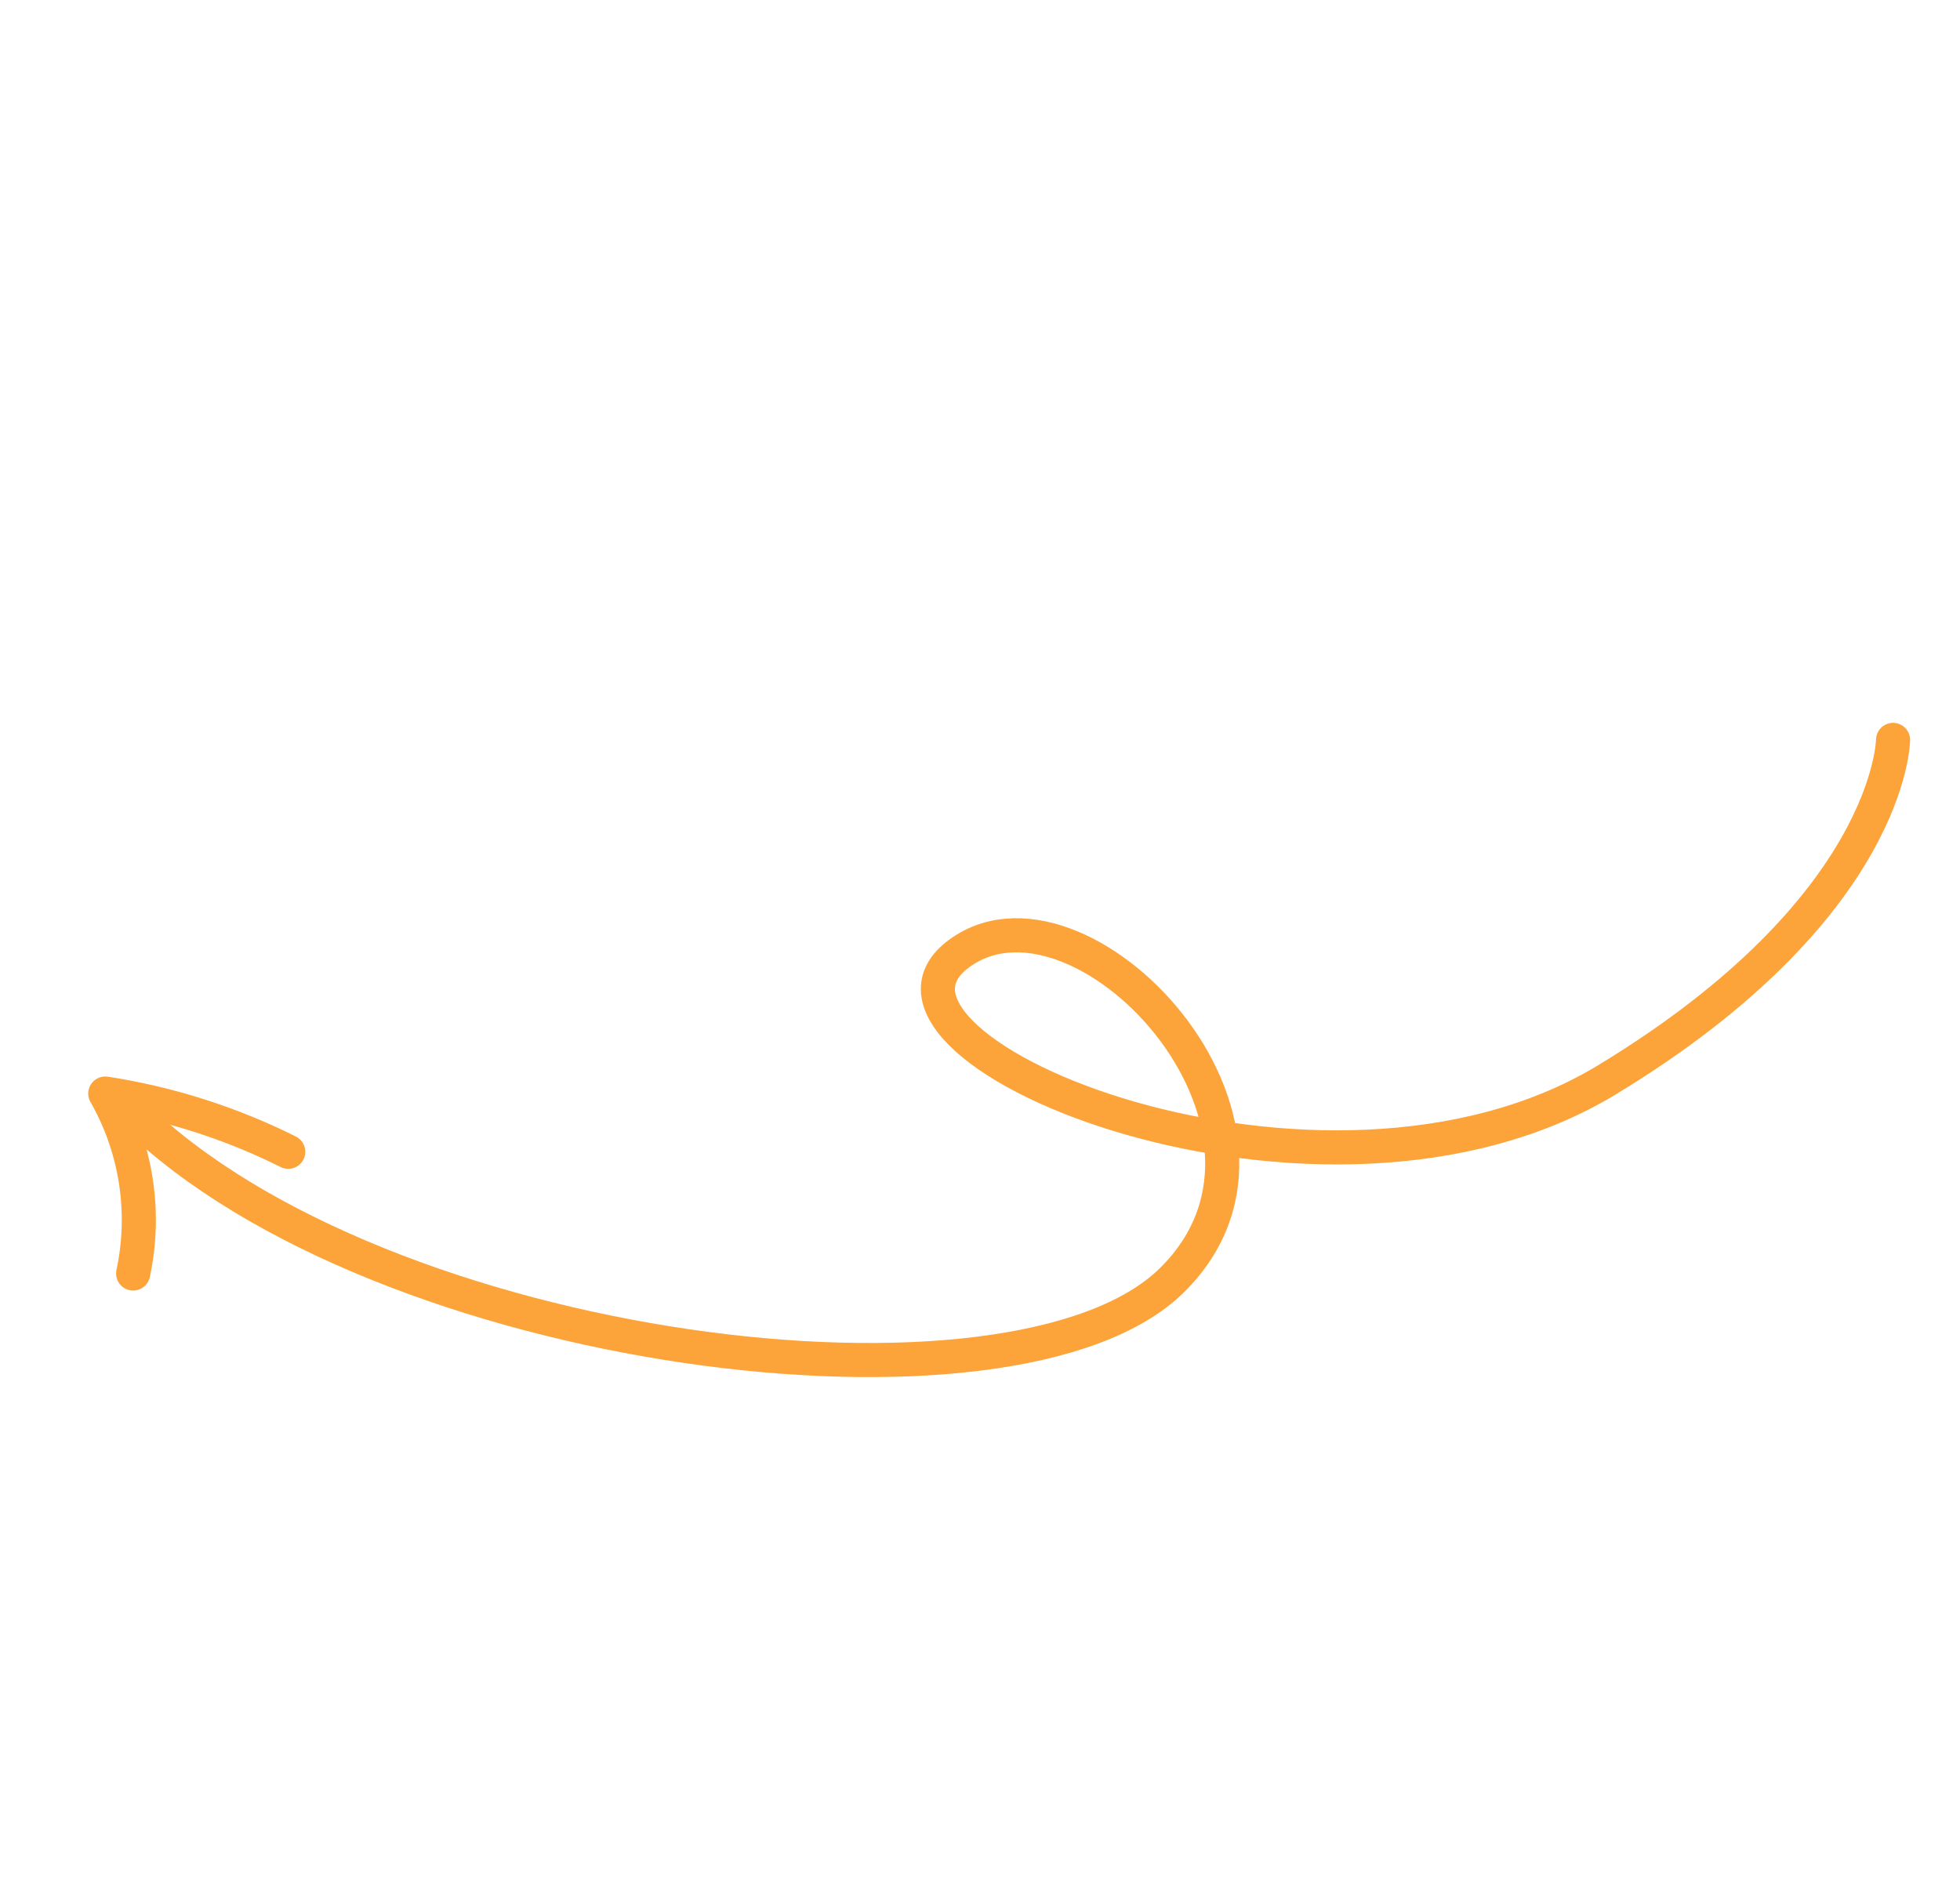 <?xml version="1.0" encoding="UTF-8"?> <svg xmlns="http://www.w3.org/2000/svg" width="114.943" height="110.412" viewBox="0 0 114.943 110.412"><g id="Group_447" data-name="Group 447" transform="translate(117.412 104.824) rotate(176)"><path id="Path_164" data-name="Path 164" d="M84.324,63.474s-7.465,6.381-26.074.411S29.922,28.636,38.765,30.325s6.84,23-6.093,22.026S-1.151,20.208.05,0" transform="translate(106.603 46.977) rotate(135)" fill="none" stroke="#fca43a" stroke-linecap="round" stroke-linejoin="round" stroke-width="2"></path><path id="Path_165" data-name="Path 165" d="M0,8.158A14.967,14.967,0,0,0,6.894,0a36.386,36.386,0,0,1,4.461,10.338" transform="translate(113.004 43.466) rotate(135)" fill="none" stroke="#fca43a" stroke-linecap="round" stroke-linejoin="round" stroke-width="2"></path></g></svg> 